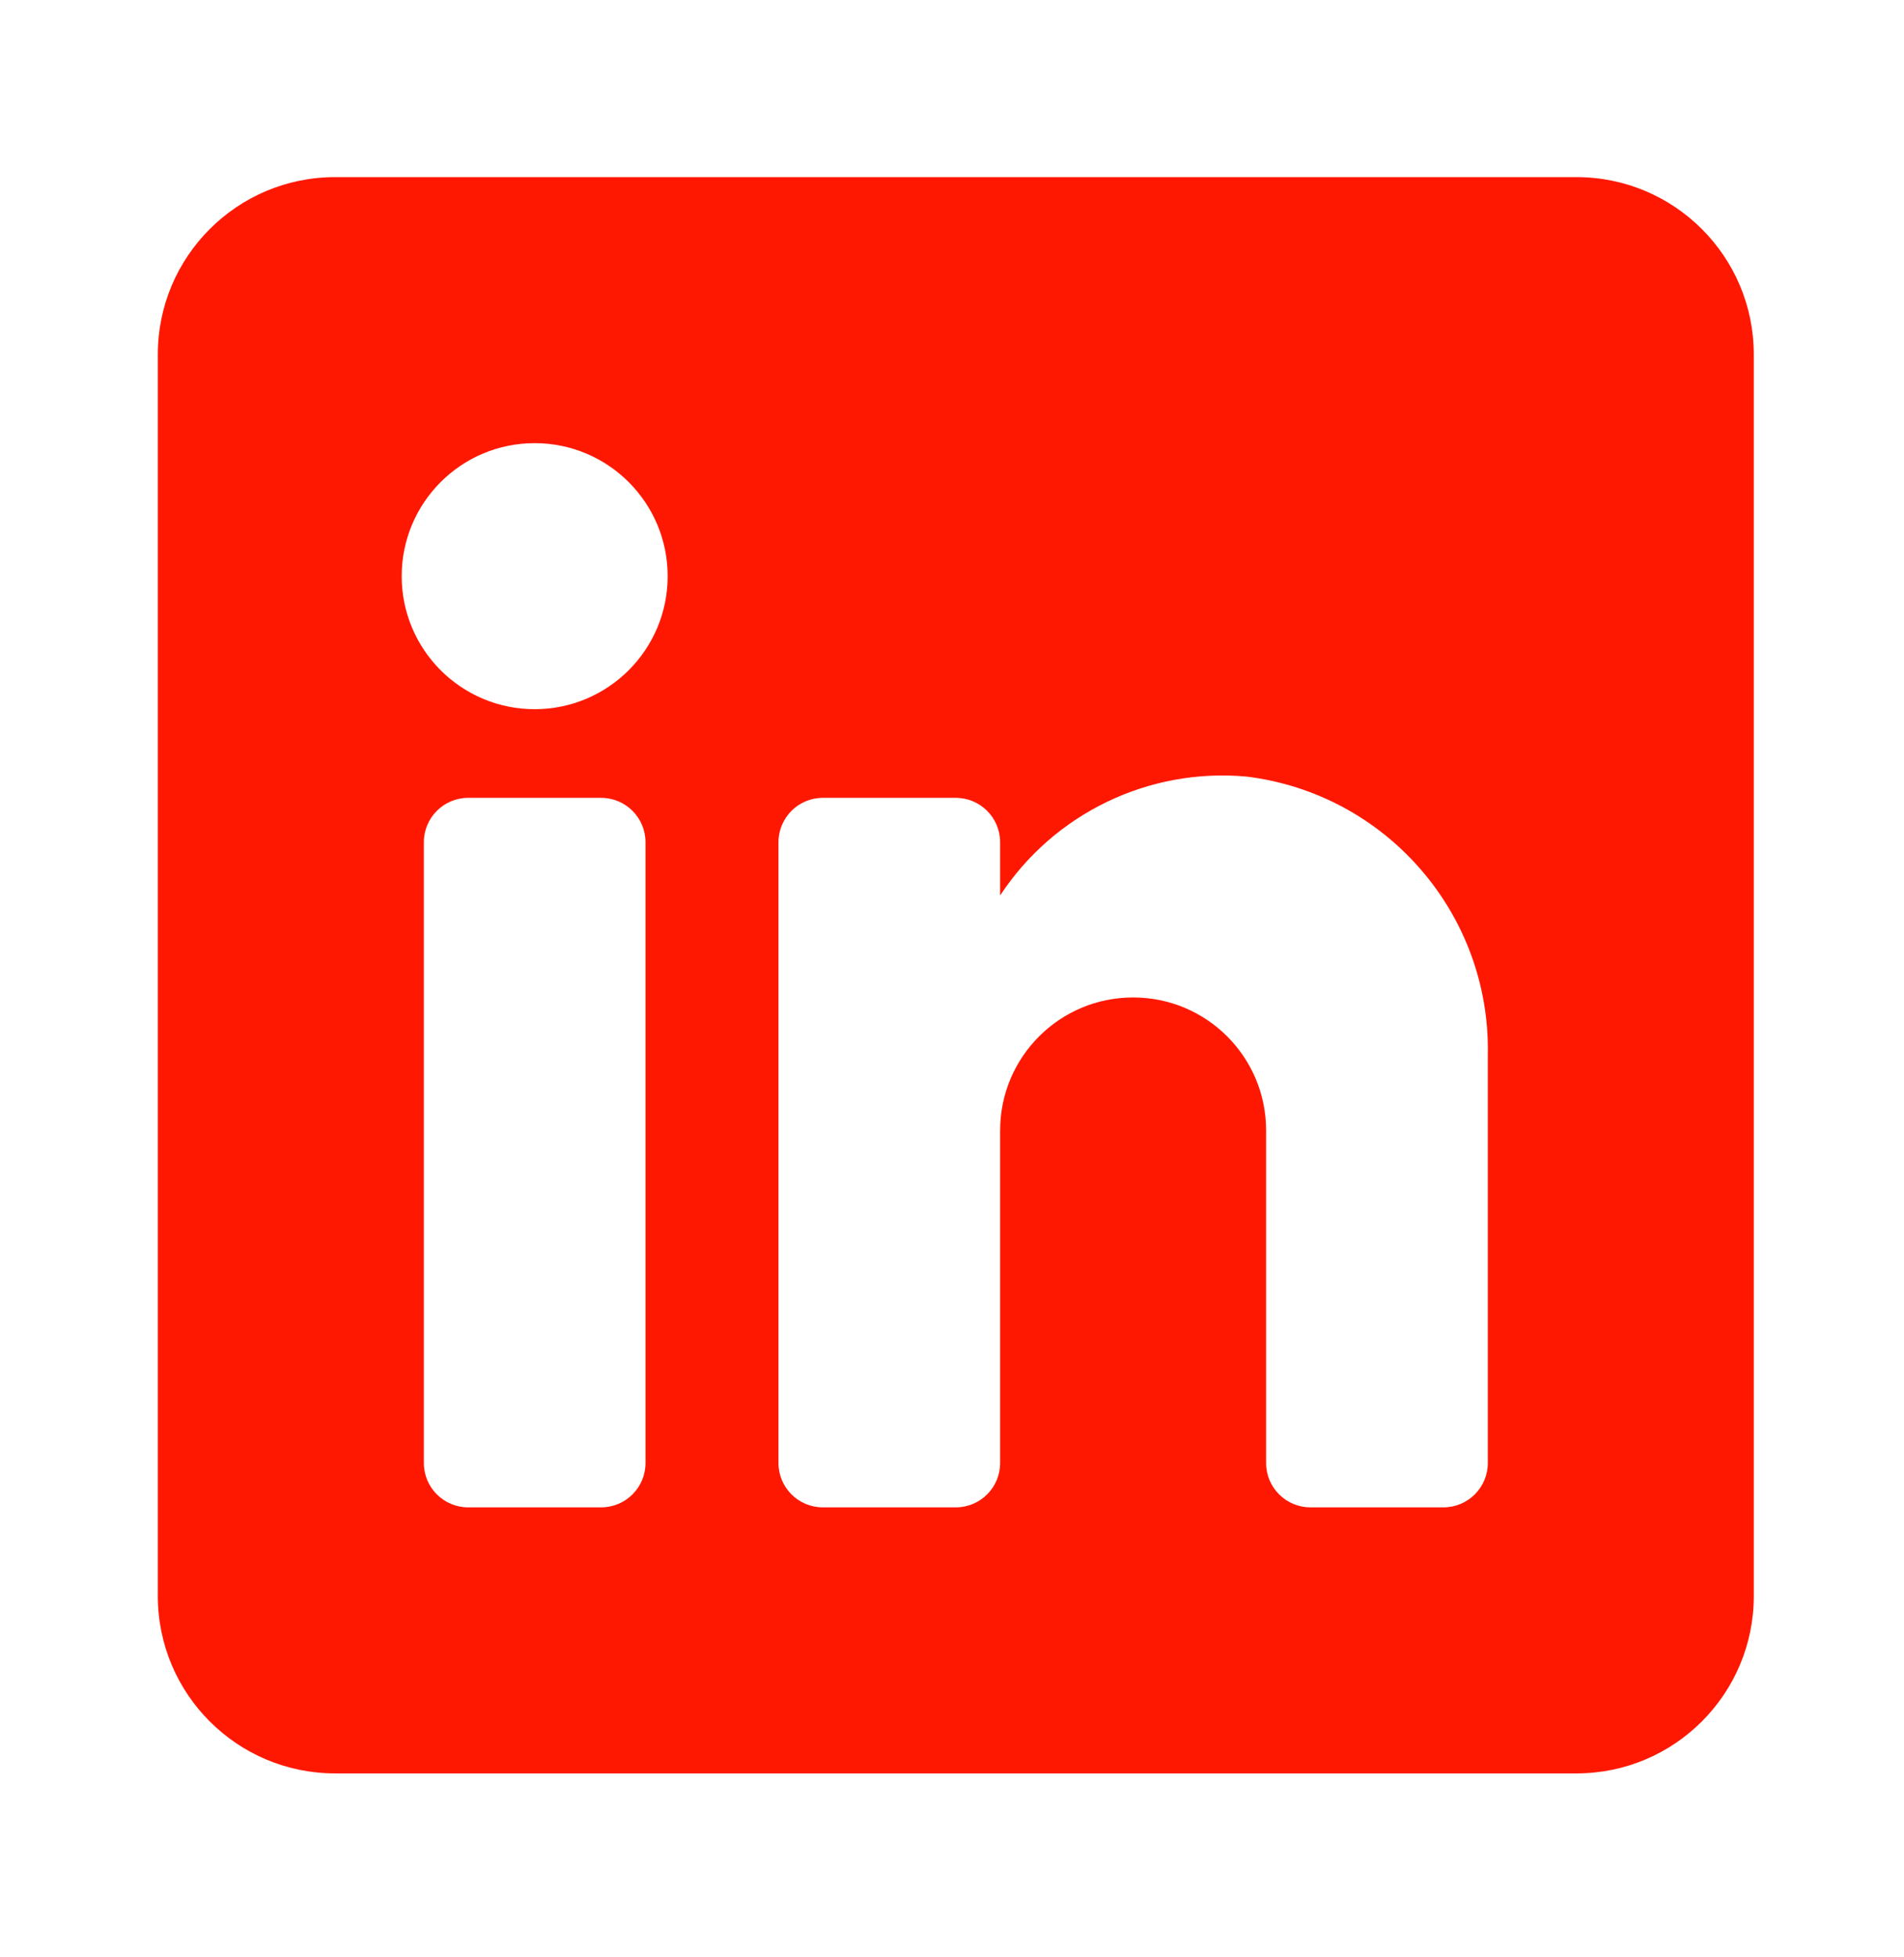<svg width="36" height="37" viewBox="0 0 36 37" fill="none" xmlns="http://www.w3.org/2000/svg">
<g id="LinkedIn">
<path id="Vector" fill-rule="evenodd" clip-rule="evenodd" d="M6.337 3.348H29.807C31.659 3.348 33.16 4.849 33.16 6.7V30.17C33.16 32.022 31.659 33.523 29.807 33.523H6.337C4.485 33.523 2.984 32.022 2.984 30.17V6.7C2.984 4.849 4.485 3.348 6.337 3.348ZM11.366 28.494C11.829 28.494 12.205 28.119 12.205 27.656V15.921C12.205 15.458 11.829 15.082 11.366 15.082H8.852C8.389 15.082 8.014 15.458 8.014 15.921V27.656C8.014 28.119 8.389 28.494 8.852 28.494H11.366ZM10.109 13.406C8.72 13.406 7.595 12.28 7.595 10.892C7.595 9.503 8.72 8.377 10.109 8.377C11.498 8.377 12.624 9.503 12.624 10.892C12.624 12.28 11.498 13.406 10.109 13.406ZM27.292 28.494C27.755 28.494 28.131 28.119 28.131 27.656V19.944C28.185 17.28 26.215 15.006 23.571 14.68C21.722 14.511 19.93 15.375 18.91 16.927V15.921C18.91 15.458 18.535 15.082 18.072 15.082H15.557C15.095 15.082 14.719 15.458 14.719 15.921V27.656C14.719 28.119 15.095 28.494 15.557 28.494H18.072C18.535 28.494 18.91 28.119 18.91 27.656V21.369C18.91 19.98 20.036 18.855 21.425 18.855C22.814 18.855 23.939 19.98 23.939 21.369V27.656C23.939 28.119 24.315 28.494 24.778 28.494H27.292Z" fill="#FF1801"/>
</g>
</svg>
